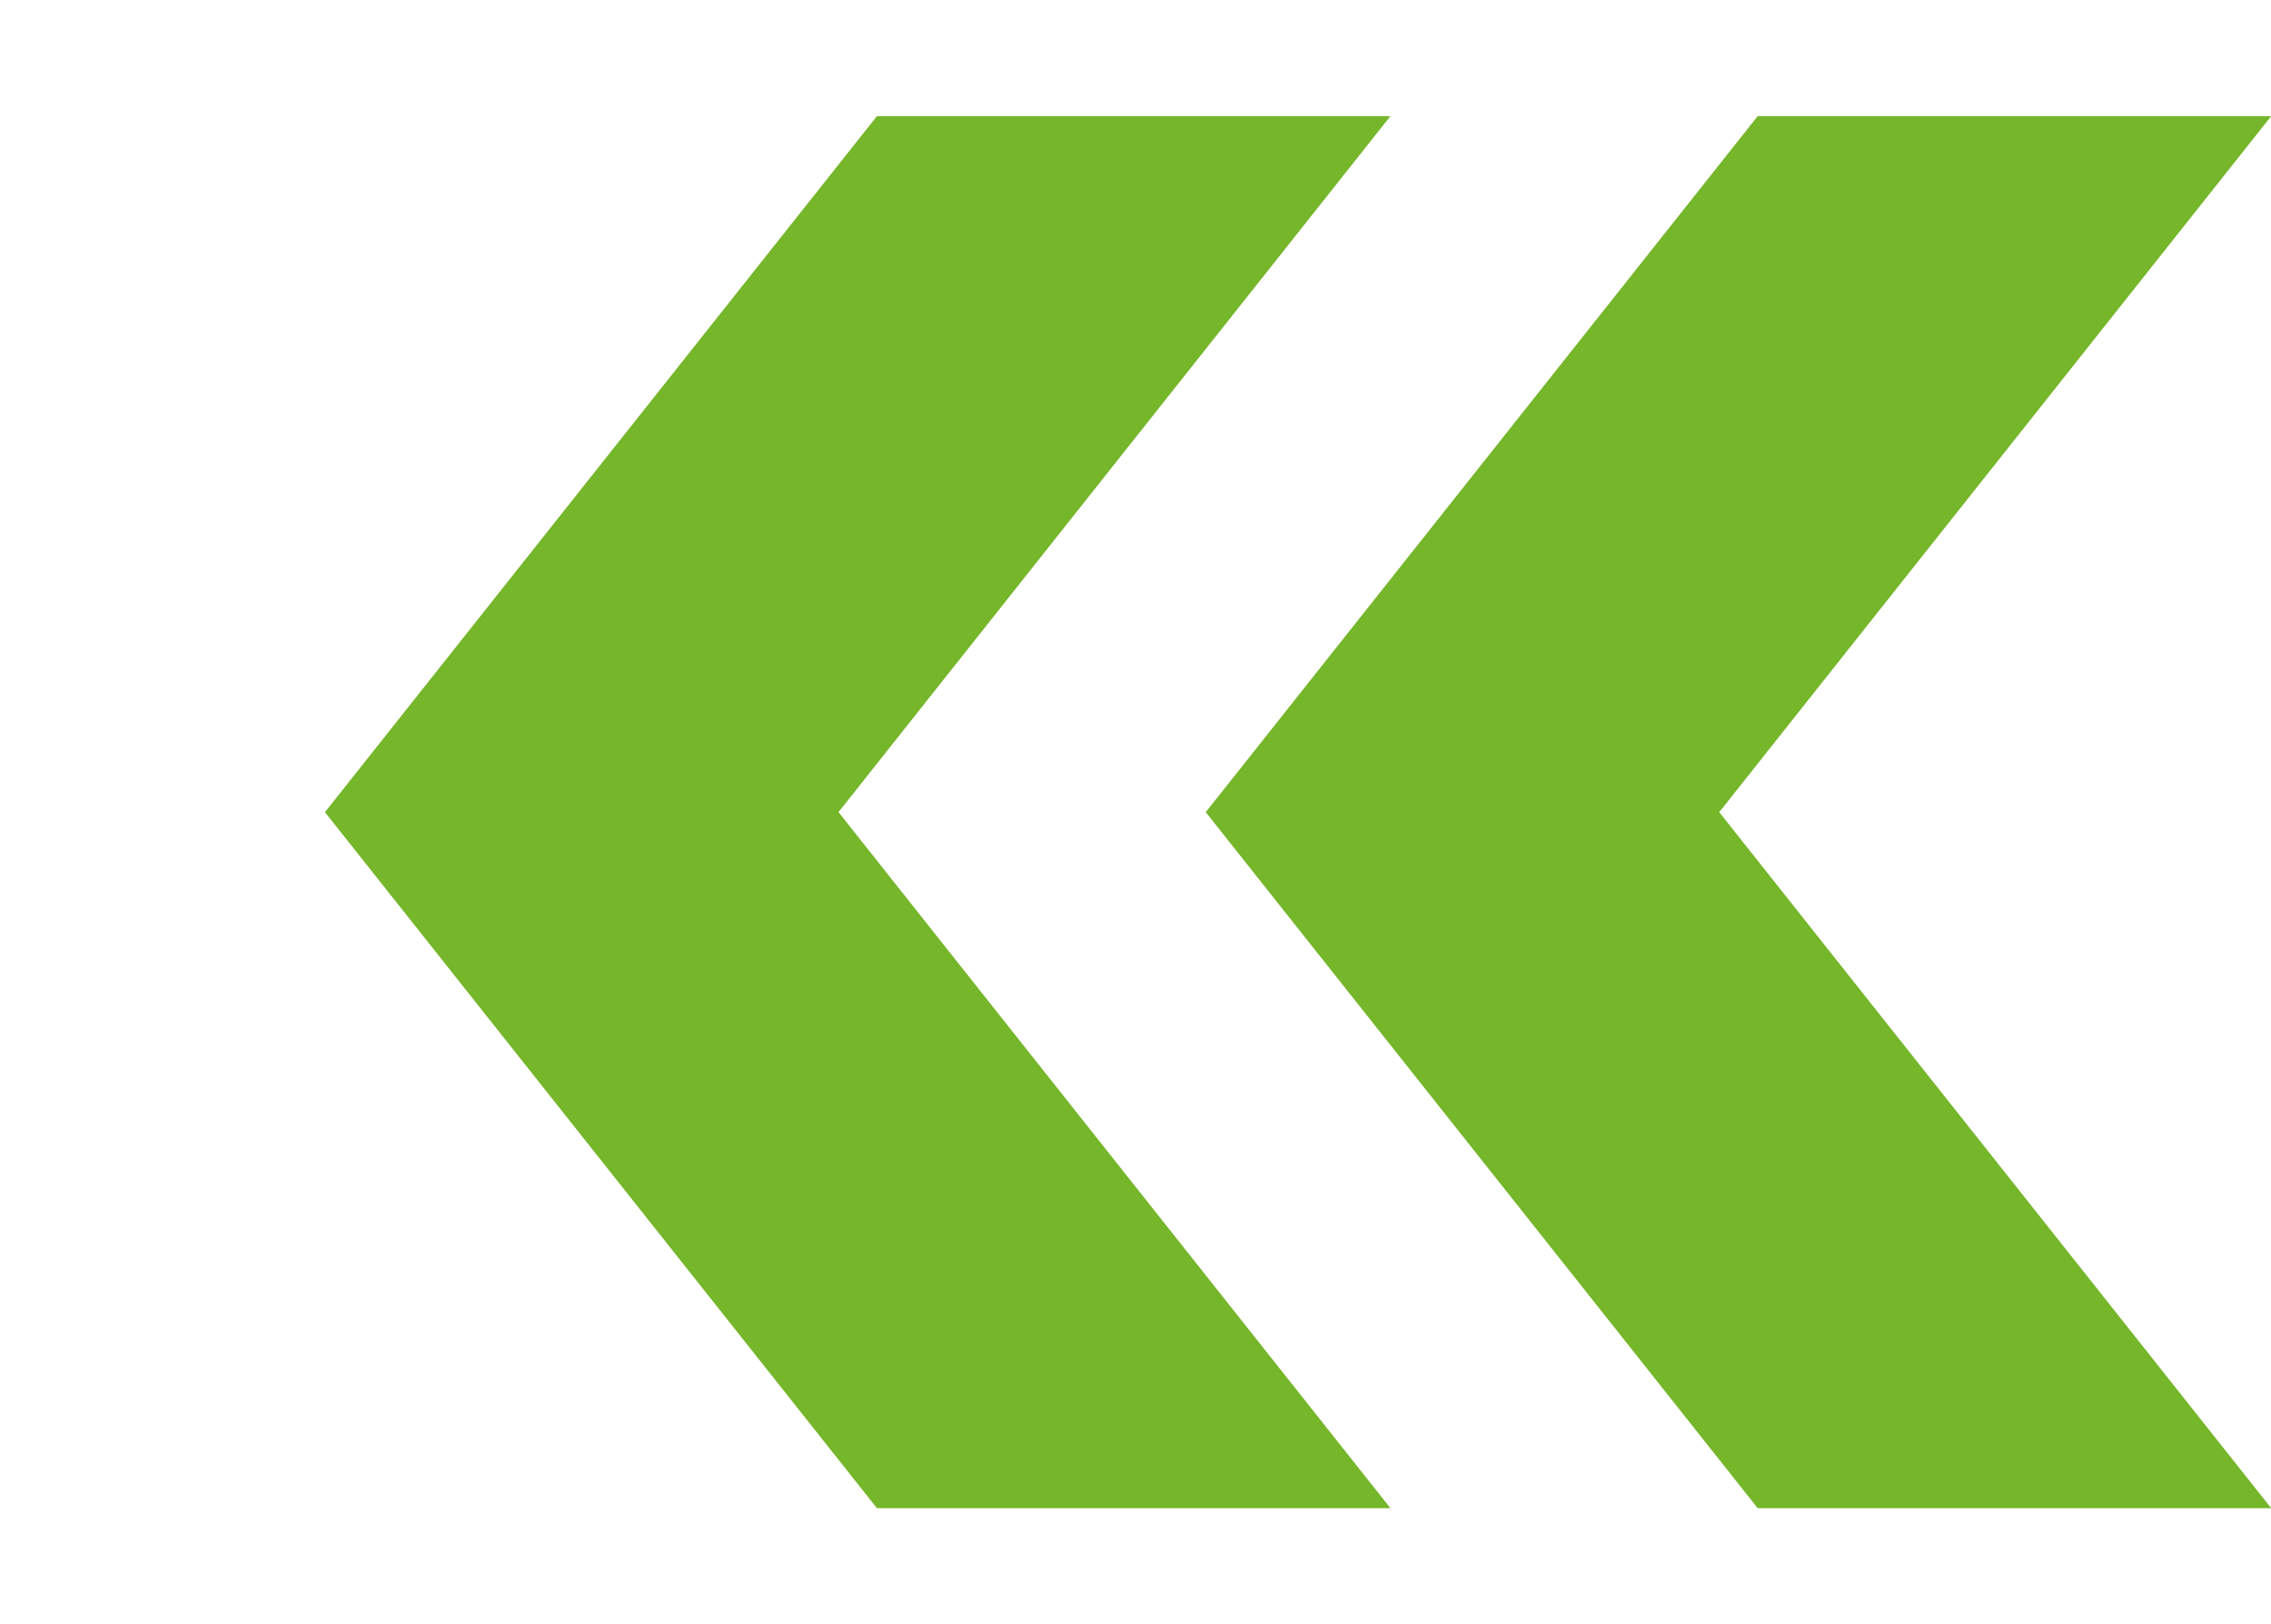 <?xml version="1.0" encoding="UTF-8"?>
<svg xmlns="http://www.w3.org/2000/svg" xmlns:xlink="http://www.w3.org/1999/xlink" id="eaF9pc34qDb1" viewBox="0 0 160.346 114.696" shape-rendering="geometricPrecision" text-rendering="geometricPrecision">
  <style>
#eaF9pc34qDb2_to {animation: eaF9pc34qDb2_to__to 1500ms linear infinite normal forwards}@keyframes eaF9pc34qDb2_to__to { 0% {transform: translate(91.651px,57.35px);animation-timing-function: cubic-bezier(0.42,0,0.58,1)} 46.667% {transform: translate(68.695px,57.35px);animation-timing-function: cubic-bezier(0.42,0,0.58,1)} 100% {transform: translate(92.004px,57.35px)}}
</style>
  <g id="eaF9pc34qDb2_to" transform="translate(91.651,57.35)">
    <g transform="rotate(180) scale(0.857,0.857) translate(-80.173,-57.35)">
      <g>
        <g>
          <path d="M72.563,114.7l45.472-57.348L72.563,0h42.306l45.477,57.348L114.869,114.7h-42.306ZM0,114.7L45.472,57.348L0,0h42.306L87.778,57.348L42.306,114.7L0,114.7Z" fill="#75b62a"></path>
        </g>
      </g>
    </g>
  </g>
</svg>
